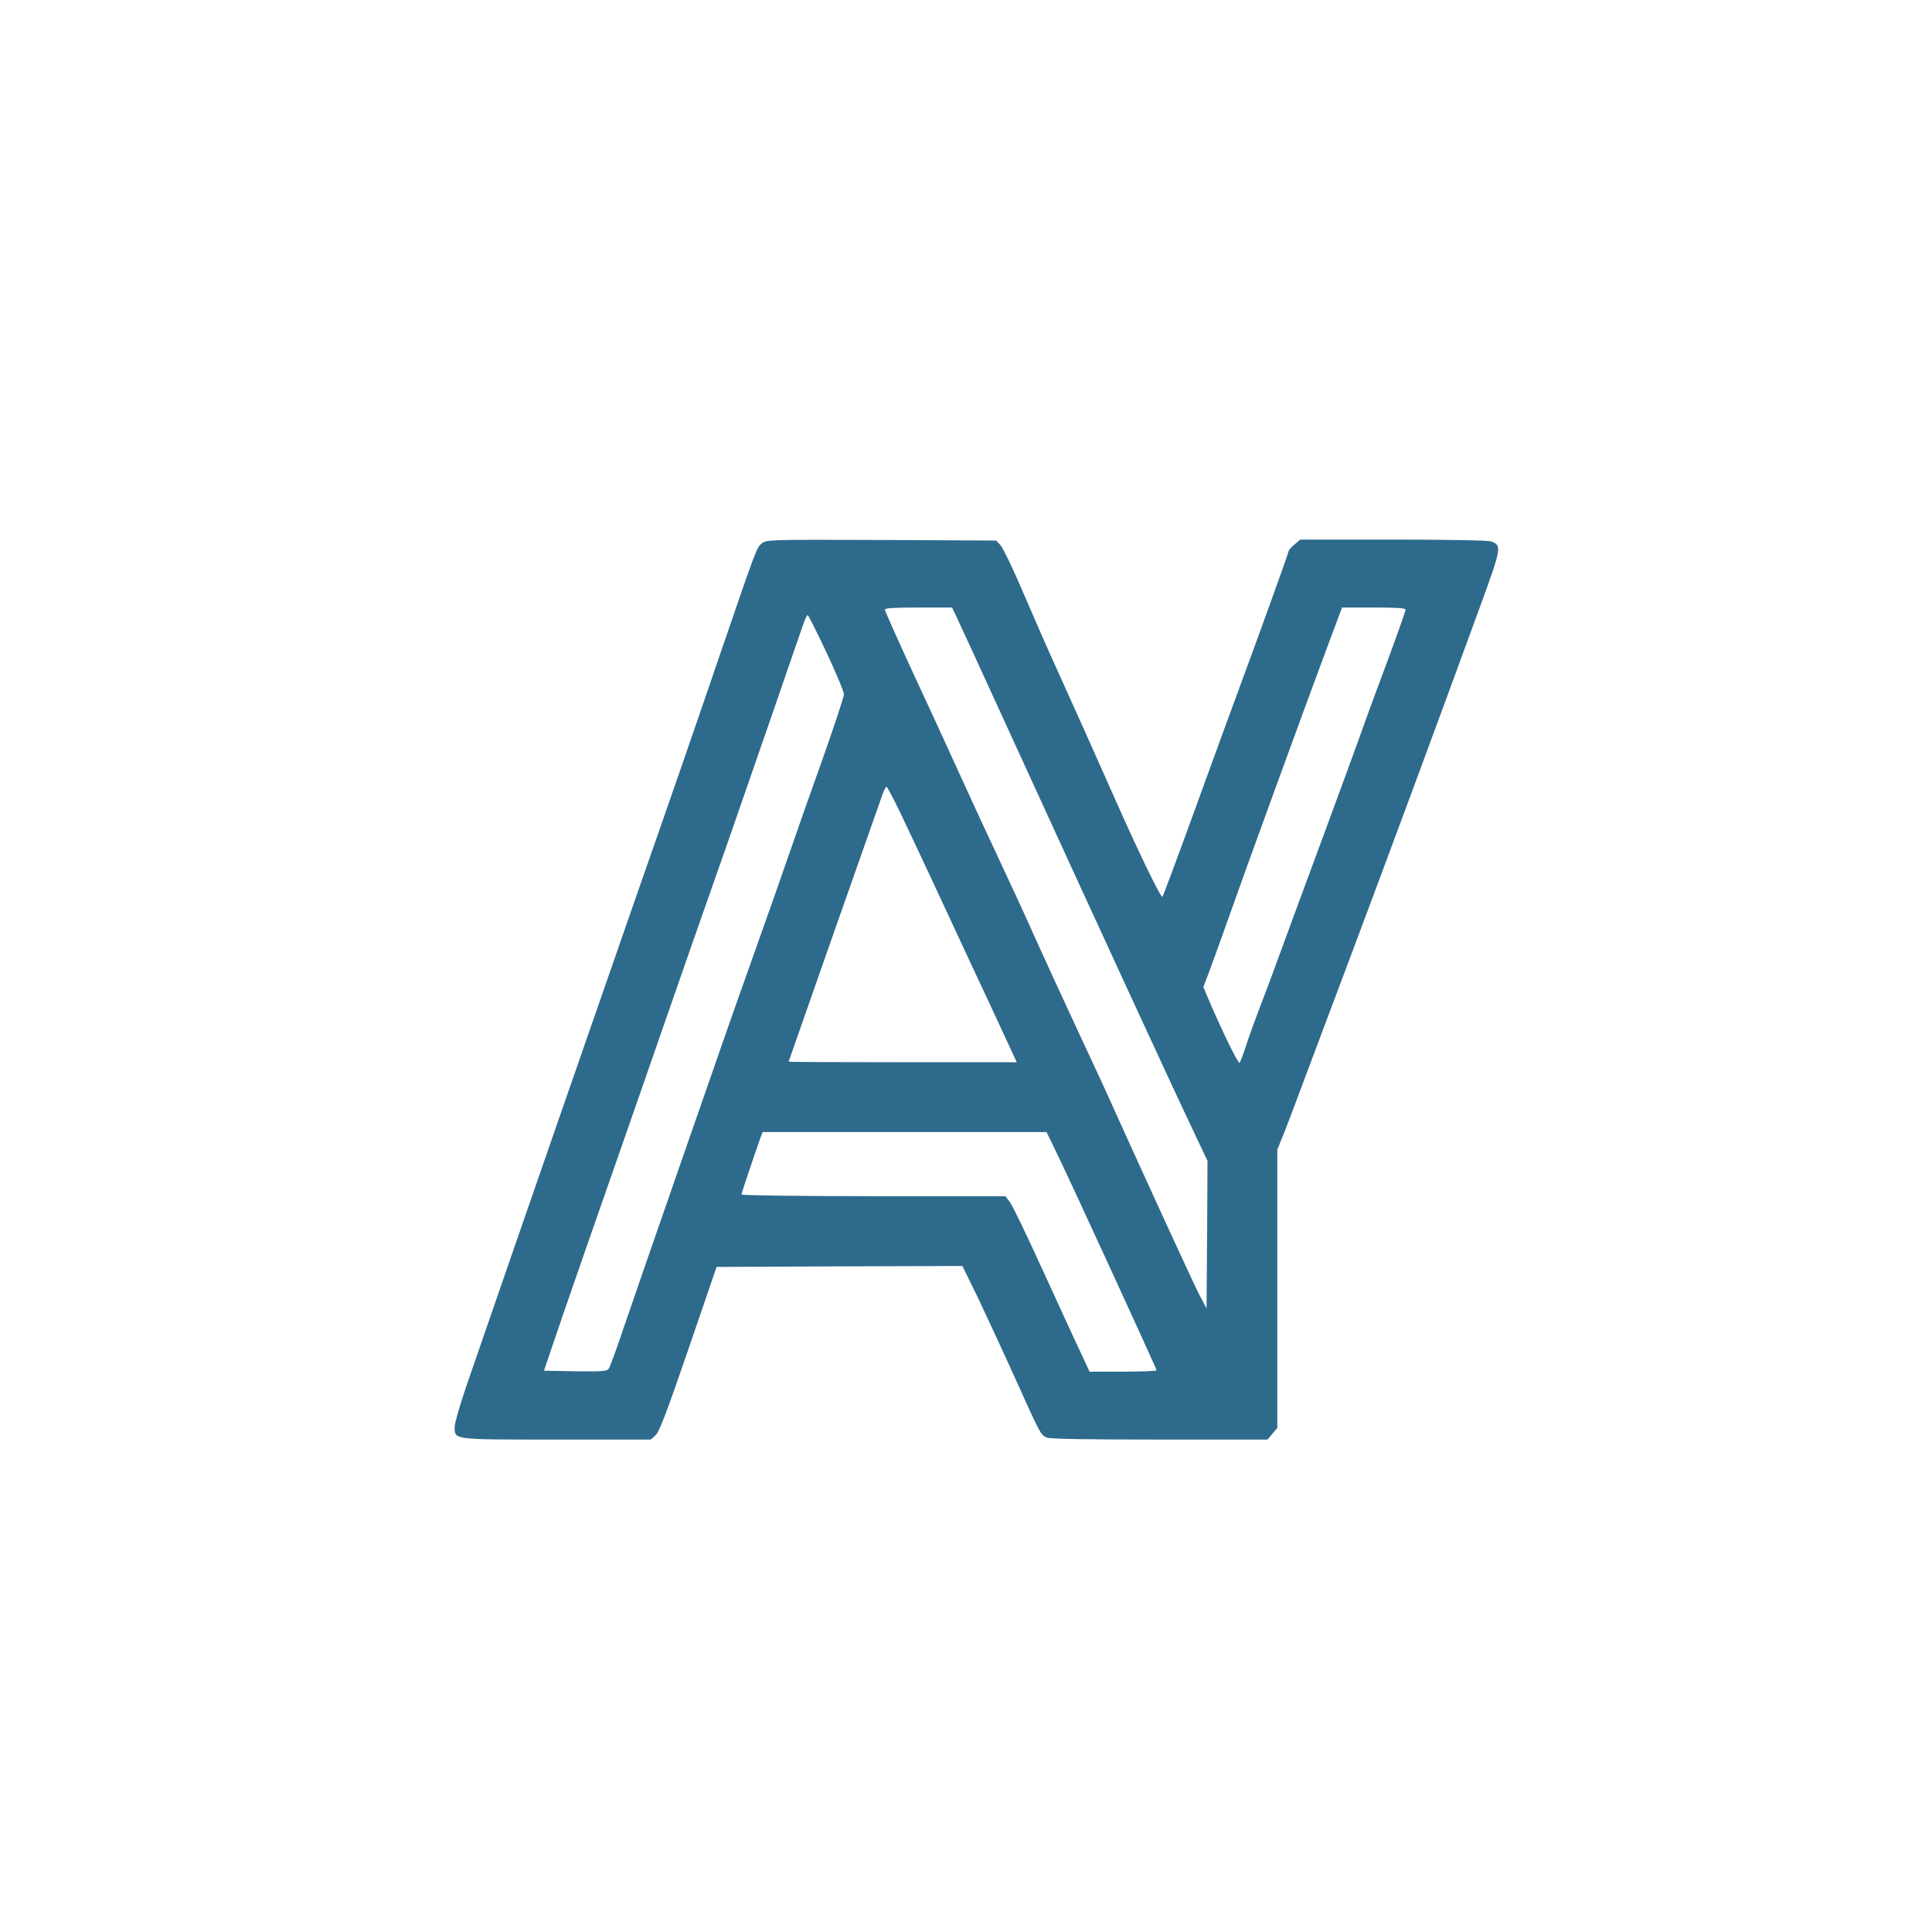<?xml version="1.0" standalone="no"?>
<!DOCTYPE svg PUBLIC "-//W3C//DTD SVG 20010904//EN" "http://www.w3.org/TR/2001/REC-SVG-20010904/DTD/svg10.dtd">
<svg xmlns="http://www.w3.org/2000/svg" version="1.0" width="1024pt" height="1024pt" viewBox="0 0 1024 1024" preserveAspectRatio="xMidYMid meet" fill="#2e6a8c">

<g transform="translate(0,1024) scale(0.1,-0.1)" fill="#2e6a8c" stroke="none">
<path d="M4038 7360 c-27 -21 -30 -29 -212 -560 -140 -410 -278 -809 -431 -1245 -168 -481 -661 -1901 -921 -2655 -35 -102 -64 -202 -64 -222 0 -70 -17 -68 542 -68 l497 0 25 22 c20 18 59 120 175 458 l149 435 652 3 651 2 84 -172 c45 -95 135 -289 199 -431 132 -293 132 -292 163 -306 16 -8 211 -11 598 -11 l573 0 26 31 26 31 0 737 0 738 26 64 c15 35 66 170 114 299 48 129 160 426 248 660 209 557 475 1275 683 1845 118 323 120 334 63 355 -15 6 -221 10 -519 10 l-493 0 -31 -26 c-17 -14 -31 -30 -31 -35 0 -9 -164 -463 -270 -749 -38 -102 -141 -385 -230 -630 -89 -245 -165 -449 -169 -453 -8 -8 -126 236 -249 513 -111 251 -229 514 -309 690 -44 96 -124 279 -178 405 -54 127 -109 241 -122 255 l-23 25 -609 3 c-595 2 -608 2 -633 -18z m1026 -377 c10 -21 128 -276 261 -568 502 -1097 884 -1926 1014 -2199 l61 -129 -2 -391 -3 -391 -43 82 c-36 72 -251 539 -472 1028 -37 83 -121 263 -185 400 -64 138 -154 333 -200 435 -45 102 -133 293 -195 425 -62 132 -159 341 -215 465 -56 124 -168 367 -249 541 -80 174 -146 321 -146 328 0 8 51 11 178 11 l178 0 18 -37z m2386 26 c0 -7 -40 -120 -89 -253 -50 -133 -117 -315 -149 -406 -33 -91 -100 -275 -150 -410 -50 -135 -147 -398 -216 -585 -68 -187 -144 -392 -169 -455 -24 -63 -57 -153 -72 -200 -15 -47 -31 -89 -35 -93 -6 -7 -78 137 -155 314 l-37 87 37 98 c20 55 63 173 95 264 91 259 384 1062 522 1433 l81 217 168 0 c120 0 169 -3 169 -11z m-3070 -226 c51 -109 93 -209 93 -223 0 -14 -51 -167 -112 -340 -62 -173 -139 -391 -171 -485 -32 -93 -117 -336 -190 -540 -130 -365 -165 -466 -394 -1125 -184 -530 -230 -662 -302 -872 -36 -109 -72 -205 -78 -213 -9 -13 -37 -15 -177 -13 l-166 3 104 305 c58 168 181 523 275 790 93 267 214 613 268 770 54 157 138 395 185 530 93 263 214 610 300 860 30 85 93 268 140 405 48 138 94 271 103 298 9 26 19 47 23 47 3 0 48 -89 99 -197z m389 -845 c35 -73 109 -230 164 -348 55 -118 151 -325 214 -460 63 -135 144 -307 178 -382 l64 -138 -605 0 c-332 0 -604 1 -604 3 0 2 430 1227 497 1415 8 23 18 42 22 42 3 0 35 -60 70 -132z m834 -1814 c69 -141 527 -1138 527 -1147 0 -4 -80 -7 -177 -7 l-178 0 -48 103 c-27 56 -116 251 -199 432 -83 182 -161 345 -175 363 l-24 32 -700 0 c-394 0 -699 4 -699 9 0 7 59 182 100 299 l12 32 752 0 753 0 56 -116z"/>
</g>
</svg>

